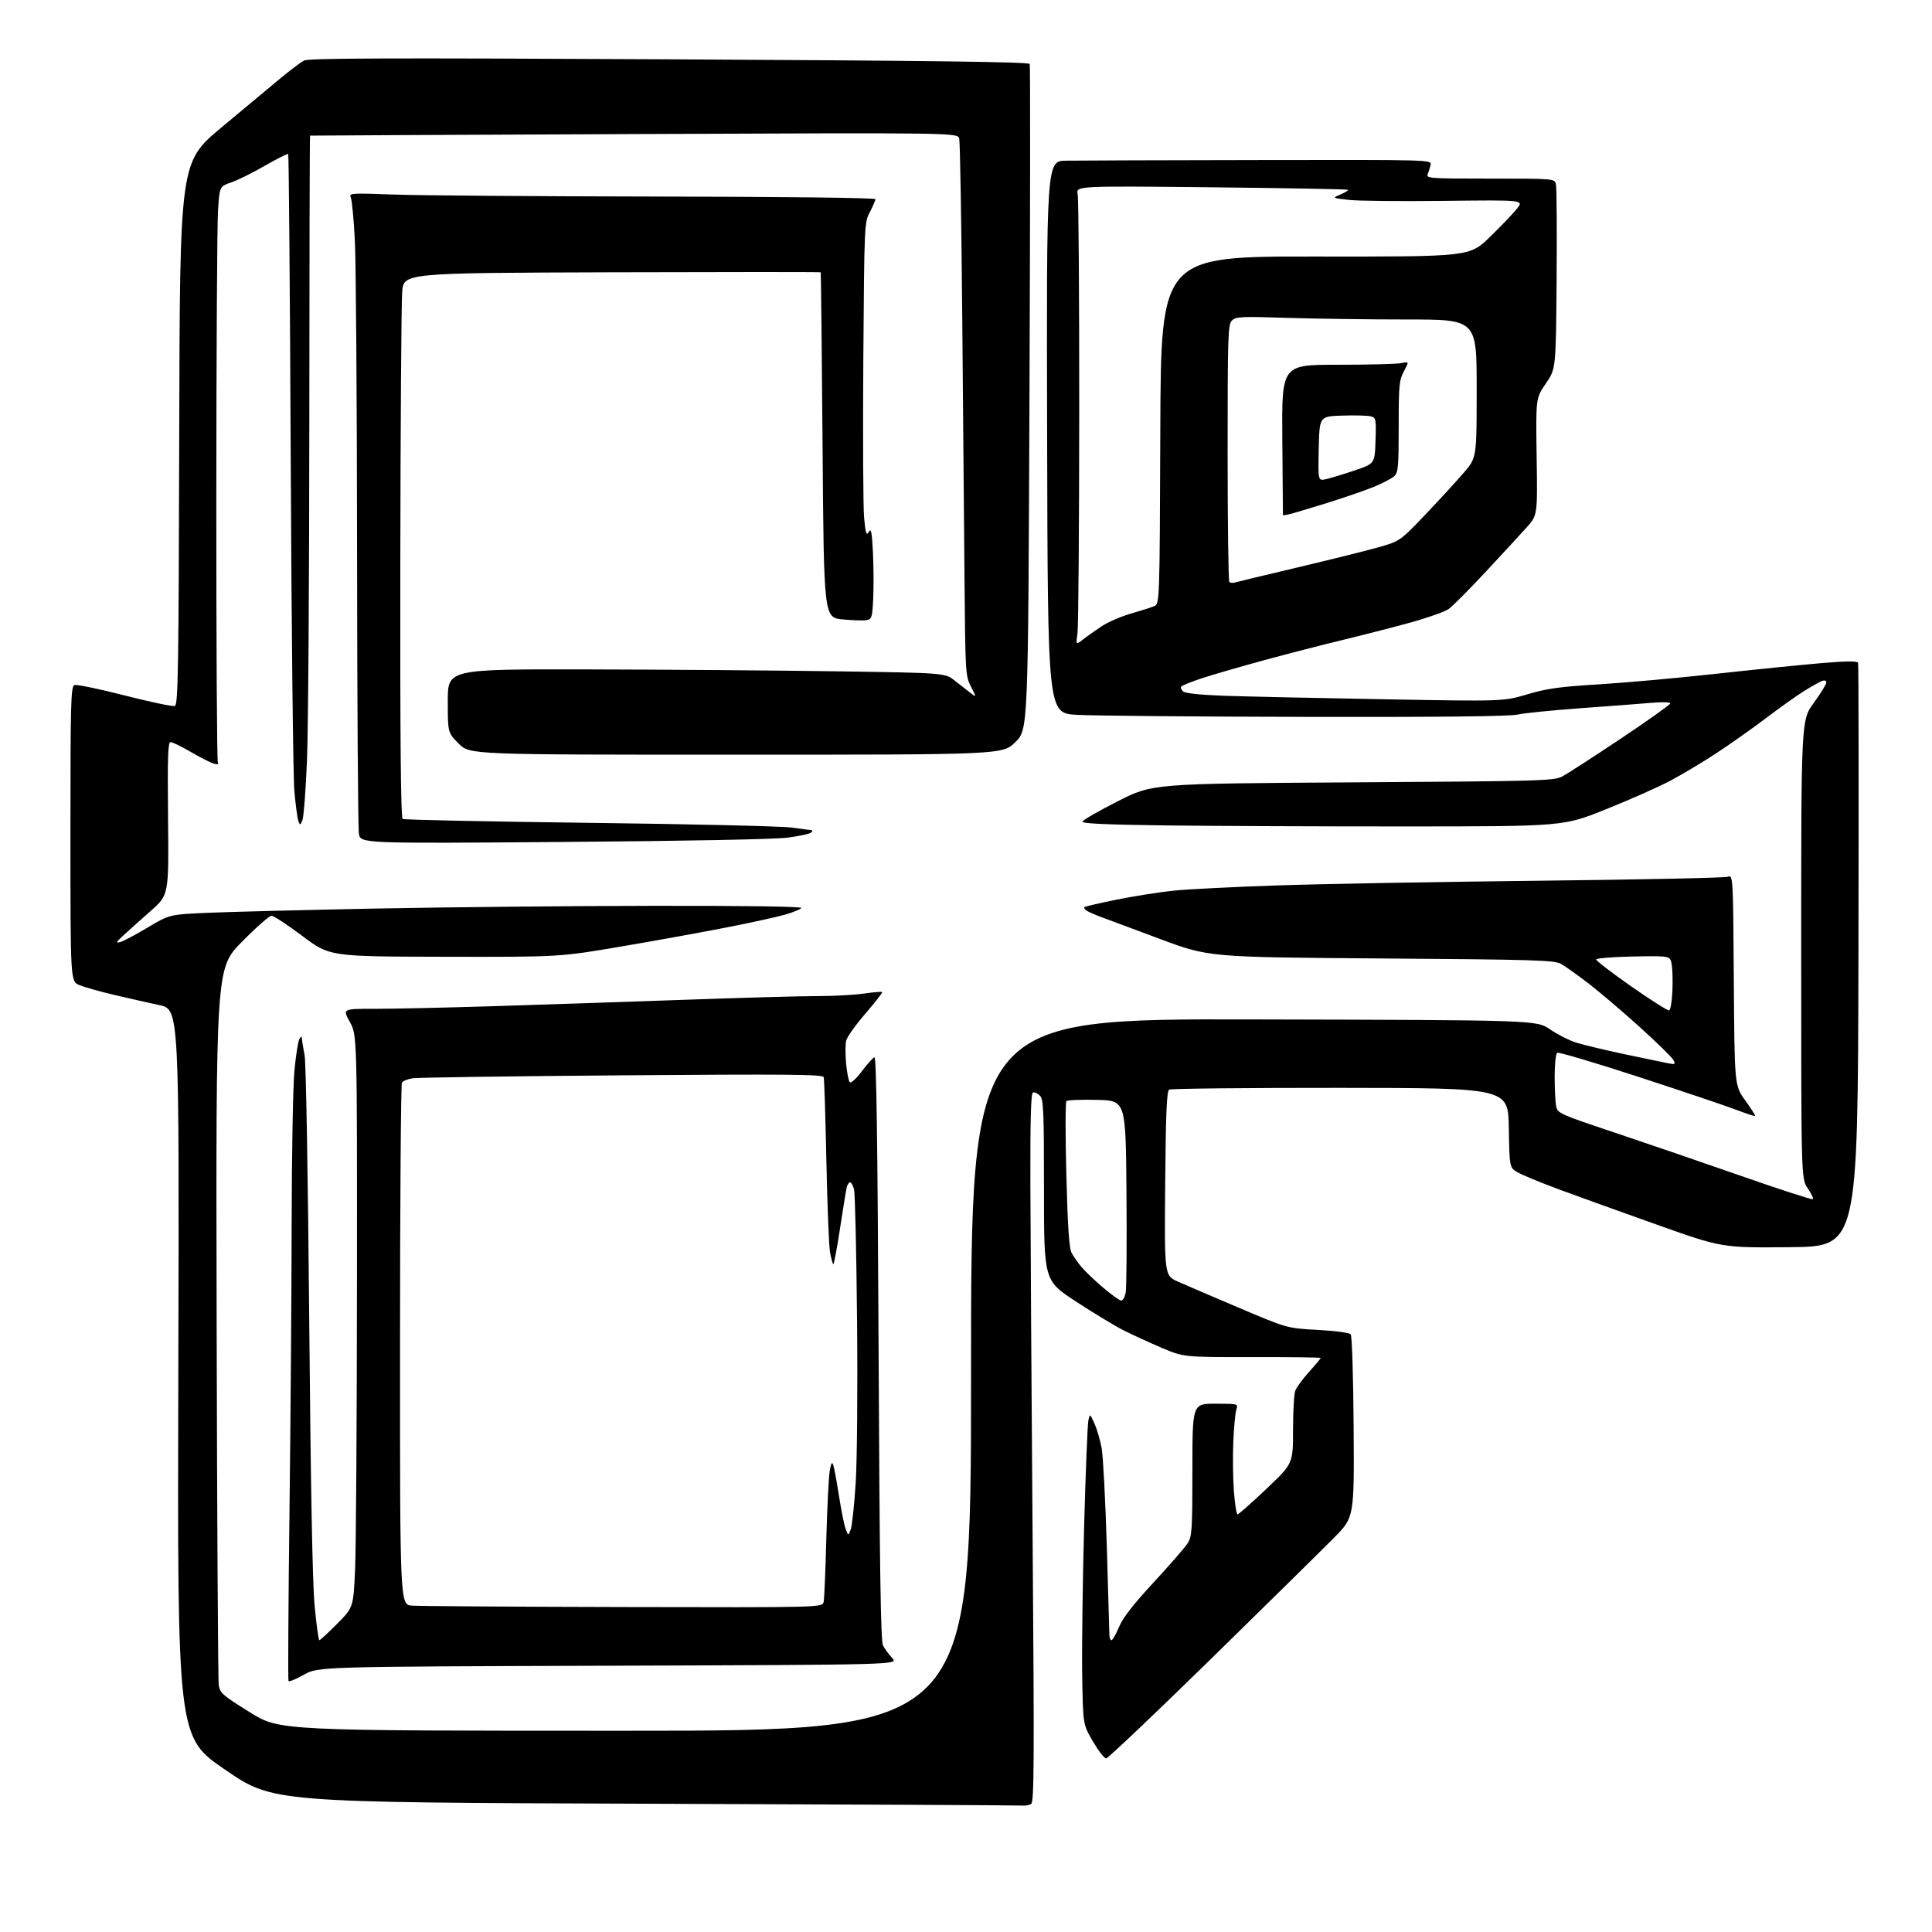 <?xml version="1.0" encoding="UTF-8" standalone="no"?>
<svg 
  version="1.1" 
  xmlns="http://www.w3.org/2000/svg" 
  xmlns:xlink="http://www.w3.org/1999/xlink" 
  xmlns:svg="http://www.w3.org/2000/svg"
  xmlns:rdf="http://www.w3.org/1999/02/22-rdf-syntax-ns#"
  xmlns:cc="http://creativecommons.org/ns#"
  xmlns:dc="http://purl.org/dc/elements/1.1/"
  viewBox="0 0 768 768"
  width="768"
  height="768"
>
<style>svg {background-color: white; }</style>"
<path stroke="none" fill="black" fill-rule="evenodd" d="M406.50,717.74C405.40,717.62 337.90,717.29 256.50,717.01C108.50,716.50 108.50,716.50 89.50,703.50C70.50,690.50 70.50,690.50 70.88,545.88C71.27,401.26 71.27,401.26 63.38,399.56C59.05,398.63 50.90,396.78 45.28,395.46C39.66,394.14 33.48,392.39 31.53,391.58C28.00,390.10 28.00,390.10 28.00,331.52C28.00,279.09 28.17,272.87 29.58,272.33C30.45,272.00 39.46,273.86 49.60,276.46C59.75,279.06 68.71,280.94 69.52,280.63C70.80,280.14 71.02,265.98 71.25,172.28C71.50,64.50 71.50,64.50 88.00,50.69C97.08,43.10 107.65,34.28 111.50,31.10C115.35,27.92 119.55,24.76 120.83,24.08C122.66,23.11 153.59,23.00 266.03,23.58C370.51,24.11 409.02,24.61 409.34,25.43C409.57,26.05 409.53,85.82 409.23,158.25C408.70,289.95 408.70,289.95 403.65,294.97C398.59,300.00 398.59,300.00 292.66,300.00C186.74,300.00 186.74,300.00 182.37,295.63C178.00,291.26 178.00,291.26 178.00,278.63C178.00,266.00 178.00,266.00 233.25,266.10C263.64,266.16 308.11,266.50 332.08,266.85C375.66,267.50 375.66,267.50 379.45,270.50C381.54,272.15 384.37,274.36 385.73,275.41C388.20,277.31 388.20,277.31 385.97,272.94C383.79,268.67 383.73,267.58 383.41,230.53C383.23,209.61 382.82,162.12 382.50,125.00C382.17,87.88 381.64,56.43 381.31,55.12C380.72,52.75 380.72,52.75 252.11,53.29C181.37,53.59 123.39,53.87 123.25,53.91C123.11,53.96 122.98,104.96 122.96,167.25C122.94,229.54 122.53,290.18 122.04,302.00C121.56,313.82 120.75,324.58 120.25,325.91C119.43,328.08 119.27,328.14 118.63,326.49C118.25,325.48 117.52,320.12 117.02,314.58C116.52,309.03 115.87,249.87 115.57,183.09C115.27,116.32 114.82,61.48 114.57,61.24C114.32,60.99 110.16,63.08 105.31,65.87C100.47,68.67 94.43,71.66 91.90,72.52C87.29,74.09 87.29,74.09 86.66,83.79C86.31,89.13 86.01,140.44 85.99,197.80C85.96,255.17 86.24,302.58 86.60,303.16C87.03,303.85 86.44,303.97 84.88,303.51C83.57,303.12 79.50,301.05 75.83,298.90C72.15,296.76 68.55,295.00 67.83,295.00C66.75,295.00 66.56,300.67 66.80,325.39C67.11,355.78 67.11,355.78 59.88,362.14C55.91,365.64 51.05,369.99 49.08,371.81C46.04,374.62 45.85,375.03 47.83,374.47C49.11,374.11 54.04,371.49 58.78,368.66C67.40,363.50 67.40,363.50 83.45,362.82C92.28,362.45 122.22,361.70 150.00,361.15C177.78,360.61 227.19,360.12 259.81,360.08C296.34,360.03 318.90,360.36 318.54,360.93C318.22,361.45 315.38,362.62 312.23,363.54C309.08,364.46 298.62,366.76 289.00,368.64C279.38,370.53 260.48,373.95 247.00,376.24C222.50,380.42 222.50,380.42 176.79,380.33C131.08,380.24 131.08,380.24 120.29,372.14C114.36,367.68 108.80,364.03 107.94,364.02C107.08,364.01 101.75,368.70 96.10,374.45C85.82,384.89 85.82,384.89 86.12,525.70C86.29,603.14 86.66,668.04 86.96,669.91C87.46,673.02 88.57,673.99 99.33,680.66C111.15,688.00 111.15,688.00 248.58,688.00C386.00,688.00 386.00,688.00 386.00,546.49C386.00,404.97 386.00,404.97 498.38,405.24C610.76,405.50 610.76,405.50 616.13,409.17C619.08,411.19 623.75,413.56 626.50,414.44C629.25,415.31 638.02,417.42 646.00,419.11C653.98,420.80 661.78,422.42 663.35,422.72C665.92,423.20 666.10,423.06 665.18,421.34C664.62,420.29 658.61,414.41 651.83,408.28C645.05,402.15 635.90,394.36 631.50,390.97C627.10,387.58 622.15,384.06 620.50,383.15C617.82,381.68 610.21,381.45 549.00,381.00C480.50,380.50 480.50,380.50 461.00,373.21C450.27,369.20 439.70,365.26 437.50,364.45C435.30,363.64 432.84,362.56 432.03,362.04C431.22,361.53 430.79,360.88 431.06,360.60C431.34,360.33 437.18,358.97 444.03,357.59C450.89,356.22 461.00,354.62 466.50,354.05C472.00,353.48 490.68,352.54 508.00,351.96C525.33,351.37 572.12,350.54 612.00,350.10C651.88,349.66 685.50,348.96 686.72,348.54C688.94,347.78 688.94,347.78 689.22,389.64C689.50,431.50 689.50,431.50 693.75,437.42C696.09,440.67 697.87,443.46 697.71,443.63C697.54,443.79 694.06,442.64 689.96,441.08C685.86,439.52 668.44,433.66 651.27,428.05C634.09,422.45 619.58,418.14 619.02,418.49C618.45,418.84 618.00,423.04 618.00,427.93C618.00,432.78 618.26,438.07 618.59,439.69C619.16,442.55 619.82,442.85 641.84,450.22C654.30,454.39 677.01,462.17 692.30,467.51C707.59,472.86 720.35,476.99 720.64,476.69C720.94,476.40 720.01,474.44 718.59,472.35C716.00,468.54 716.00,468.54 716.00,377.40C716.00,286.26 716.00,286.26 721.00,279.40C723.75,275.63 726.00,271.98 726.00,271.30C726.00,270.55 725.32,270.31 724.25,270.70C723.29,271.05 720.02,272.90 717.00,274.80C713.98,276.70 707.14,281.57 701.82,285.61C696.49,289.65 687.66,295.89 682.19,299.47C676.72,303.06 668.47,307.98 663.87,310.41C659.27,312.84 647.85,317.91 638.50,321.66C621.50,328.50 621.50,328.50 559.00,328.52C524.62,328.53 481.52,328.35 463.22,328.12C439.74,327.82 430.03,327.37 430.27,326.60C430.45,325.99 436.79,322.35 444.36,318.50C458.13,311.50 458.13,311.50 537.82,311.00C612.57,310.53 617.72,310.39 621.00,308.67C622.92,307.66 633.37,300.91 644.21,293.67C655.05,286.43 663.93,280.10 663.96,279.61C663.98,279.12 660.79,279.01 656.75,279.36C652.76,279.71 640.18,280.67 628.78,281.49C617.39,282.31 605.92,283.46 603.28,284.05C600.05,284.78 572.74,285.08 519.00,284.97C475.27,284.89 434.32,284.52 428.00,284.16C416.50,283.50 416.50,283.50 416.25,173.75C415.99,64.00 415.99,64.00 423.75,63.87C428.01,63.79 462.47,63.68 500.32,63.62C568.64,63.50 569.13,63.51 568.70,65.50C568.45,66.60 567.93,68.29 567.52,69.25C566.83,70.89 568.39,71.00 592.37,71.00C617.96,71.00 617.96,71.00 618.51,73.25C618.81,74.49 618.93,91.50 618.78,111.07C618.50,146.63 618.50,146.63 614.50,152.44C610.50,158.25 610.50,158.25 610.84,181.55C611.19,204.84 611.19,204.84 606.85,209.67C604.47,212.33 597.16,220.25 590.61,227.29C584.06,234.32 577.44,240.98 575.90,242.07C574.36,243.17 567.39,245.63 560.41,247.54C553.44,249.46 541.29,252.57 533.42,254.47C525.55,256.37 511.54,259.98 502.30,262.50C493.06,265.02 482.02,268.22 477.76,269.62C473.50,271.02 469.80,272.52 469.52,272.97C469.25,273.41 469.64,274.29 470.41,274.92C471.24,275.62 477.68,276.27 486.65,276.58C494.82,276.87 523.13,277.49 549.57,277.96C597.63,278.83 597.63,278.83 607.12,276.01C614.96,273.68 619.92,272.99 635.56,272.04C645.98,271.41 666.88,269.53 682.00,267.86C697.12,266.20 715.96,264.29 723.86,263.62C733.80,262.78 738.34,262.73 738.62,263.45C738.84,264.03 738.90,316.48 738.76,380.00C738.50,495.50 738.50,495.50 711.54,495.77C684.57,496.03 684.57,496.03 659.04,486.97C644.99,481.98 627.36,475.63 619.85,472.85C612.34,470.07 604.81,466.96 603.12,465.93C600.05,464.06 600.05,464.06 599.78,448.28C599.50,432.50 599.50,432.50 532.75,432.44C496.04,432.41 465.44,432.73 464.75,433.15C463.80,433.74 463.42,442.58 463.18,470.49C462.87,507.05 462.87,507.05 468.18,509.43C471.11,510.73 482.08,515.45 492.58,519.90C511.65,528.00 511.65,528.00 523.83,528.65C530.74,529.02 536.41,529.79 536.93,530.42C537.45,531.04 537.96,547.33 538.09,567.33C538.32,603.13 538.32,603.13 530.41,611.16C526.06,615.58 504.16,637.15 481.75,659.09C459.33,681.04 440.41,699.00 439.70,699.00C438.99,699.00 436.63,695.96 434.46,692.25C430.50,685.50 430.50,685.50 430.19,666.00C430.01,655.27 430.36,628.73 430.95,607.00C431.54,585.27 432.31,566.23 432.64,564.68C433.26,561.86 433.26,561.86 435.09,565.95C436.10,568.20 437.38,572.62 437.94,575.77C438.50,578.92 439.41,596.35 439.97,614.50C440.52,632.65 440.98,648.51 440.99,649.75C441.00,650.99 441.37,652.00 441.82,652.00C442.26,652.00 443.62,649.64 444.83,646.75C446.37,643.06 450.48,637.78 458.61,629.00C464.97,622.12 471.04,615.15 472.09,613.50C473.84,610.75 473.99,608.34 474.00,584.25C474.00,558.00 474.00,558.00 483.12,558.00C492.13,558.00 492.22,558.03 491.48,560.25C491.06,561.49 490.51,567.23 490.26,573.00C490.01,578.77 490.11,587.66 490.49,592.75C490.88,597.84 491.53,602.00 491.94,602.00C492.36,602.00 497.49,597.46 503.35,591.91C514.00,581.82 514.00,581.82 514.00,568.47C514.00,561.13 514.40,554.08 514.89,552.80C515.37,551.52 517.85,548.16 520.39,545.34C522.92,542.52 525.00,540.03 525.00,539.81C525.00,539.59 512.74,539.43 497.75,539.46C470.50,539.50 470.50,539.50 461.64,535.71C456.77,533.63 450.02,530.53 446.64,528.83C443.27,527.13 434.76,521.99 427.75,517.40C415.00,509.07 415.00,509.07 415.00,473.11C415.00,441.32 414.81,436.95 413.38,435.53C412.50,434.64 411.26,434.08 410.63,434.29C409.81,434.56 409.52,444.63 409.59,470.58C409.64,490.34 410.04,553.68 410.48,611.35C411.17,700.61 411.08,716.33 409.90,717.09C409.13,717.57 407.60,717.87 406.50,717.74zM120.80,665.74C117.66,667.51 114.91,668.63 114.68,668.23C114.45,667.83 114.62,637.80 115.07,601.50C115.51,565.20 115.90,513.23 115.94,486.00C115.97,458.77 116.47,431.59 117.04,425.60C117.60,419.60 118.49,413.98 119.00,413.10C119.80,411.74 119.95,411.73 120.03,413.00C120.08,413.82 120.56,416.75 121.09,419.50C121.64,422.33 122.44,467.97 122.92,524.50C123.50,591.18 124.21,629.08 125.06,638.25C125.77,645.81 126.61,652.00 126.95,652.00C127.28,652.00 130.47,649.07 134.02,645.48C140.48,638.96 140.48,638.96 141.16,623.73C141.53,615.35 141.86,564.17 141.90,510.00C141.96,411.50 141.96,411.50 139.07,406.25C136.17,401.00 136.17,401.00 148.84,401.02C155.80,401.03 176.57,400.58 195.00,400.01C213.43,399.44 247.62,398.30 271.00,397.47C294.38,396.63 318.68,395.95 325.00,395.96C331.32,395.96 339.60,395.51 343.40,394.96C347.19,394.41 350.47,394.14 350.68,394.35C350.90,394.56 347.91,398.40 344.05,402.87C340.20,407.34 336.74,412.17 336.38,413.61C336.02,415.04 336.01,419.17 336.34,422.78C336.68,426.40 337.34,429.74 337.81,430.21C338.29,430.69 340.42,428.74 342.58,425.85C344.74,422.99 346.99,420.48 347.60,420.29C348.38,420.03 348.85,452.51 349.25,535.85C349.67,624.28 350.09,652.32 351.02,654.13C351.69,655.43 353.35,657.69 354.70,659.14C357.16,661.77 357.16,661.77 241.83,662.15C126.50,662.52 126.50,662.52 120.80,665.74zM247.73,638.82C326.96,639.00 326.96,639.00 327.42,636.75C327.67,635.51 328.15,624.15 328.48,611.50C328.82,598.85 329.44,586.70 329.86,584.50C330.45,581.37 330.76,580.93 331.27,582.50C331.63,583.60 332.66,589.20 333.56,594.95C334.46,600.70 335.65,606.55 336.20,607.95C337.21,610.50 337.21,610.50 338.17,608.00C338.70,606.62 339.59,598.30 340.15,589.50C340.72,580.43 340.96,552.28 340.69,524.50C340.43,497.55 339.90,474.26 339.49,472.75C339.09,471.24 338.40,470.00 337.95,470.00C337.50,470.00 336.92,470.79 336.65,471.75C336.39,472.71 335.16,480.14 333.93,488.27C332.70,496.39 331.48,502.82 331.22,502.55C330.96,502.29 330.39,500.15 329.95,497.79C329.51,495.43 328.86,479.10 328.50,461.50C328.14,443.90 327.66,428.90 327.43,428.18C327.08,427.08 312.96,426.96 247.25,427.46C203.39,427.80 165.93,428.32 164.00,428.63C162.08,428.93 160.17,429.70 159.77,430.34C159.36,430.98 159.02,477.94 159.02,534.70C159.00,637.89 159.00,637.89 163.75,638.26C166.36,638.47 204.15,638.72 247.73,638.82zM445.70,516.99C446.37,516.99 447.17,515.54 447.49,513.75C447.81,511.96 447.95,494.07 447.79,474.00C447.50,437.50 447.50,437.50 436.08,437.22C429.81,437.06 424.33,437.28 423.91,437.72C423.49,438.15 423.48,451.32 423.89,467.00C424.42,487.61 425.00,496.19 425.96,498.00C426.70,499.38 428.41,501.85 429.77,503.50C431.13,505.15 435.00,508.86 438.37,511.74C441.74,514.62 445.04,516.98 445.70,516.99zM663.50,401.64C664.05,401.48 664.64,398.00 664.81,393.92C664.98,389.84 664.84,385.03 664.51,383.22C663.90,379.95 663.90,379.95 649.20,380.22C641.06,380.38 634.50,380.91 634.50,381.43C634.50,381.93 640.80,386.76 648.50,392.15C656.20,397.53 662.95,401.81 663.50,401.64zM223.91,334.69C143.31,335.32 143.31,335.32 142.67,331.41C142.31,329.26 141.98,278.68 141.94,219.00C141.89,159.32 141.50,103.75 141.06,95.50C140.63,87.25 139.91,79.64 139.47,78.60C138.69,76.75 139.23,76.71 156.58,77.34C166.44,77.70 213.54,78.06 261.25,78.13C312.56,78.21 348.00,78.63 348.00,79.17C348.00,79.67 347.00,81.97 345.79,84.29C343.59,88.46 343.57,89.04 343.18,143.38C342.97,173.57 343.11,201.67 343.50,205.83C344.09,212.15 344.39,213.07 345.35,211.44C346.29,209.86 346.59,211.37 347.00,219.50C347.27,225.00 347.33,233.22 347.12,237.76C346.78,245.22 346.54,246.07 344.62,246.49C343.46,246.75 339.12,246.63 335.00,246.23C327.50,245.50 327.50,245.50 326.98,177.00C326.70,139.32 326.36,108.38 326.23,108.24C326.10,108.10 288.76,108.10 243.25,108.24C160.50,108.50 160.50,108.50 159.88,116.00C159.54,120.12 159.20,168.81 159.13,224.19C159.04,294.23 159.32,325.08 160.06,325.54C160.64,325.90 194.06,326.60 234.31,327.09C274.56,327.58 310.65,328.42 314.50,328.96C318.35,329.49 321.93,329.95 322.45,329.97C323.05,329.99 323.05,330.35 322.45,330.94C321.93,331.46 317.68,332.38 313.00,332.98C307.87,333.64 272.56,334.32 223.91,334.69zM430.59,254.15C432.19,252.90 435.52,250.55 437.99,248.91C440.46,247.28 445.64,245.04 449.49,243.93C453.35,242.83 457.51,241.50 458.74,240.99C460.99,240.05 460.99,240.05 461.24,170.98C461.50,101.91 461.50,101.91 522.84,101.98C584.18,102.04 584.18,102.04 592.19,94.27C596.59,90.00 601.46,84.92 602.99,82.99C605.79,79.48 605.79,79.48 574.37,79.85C557.08,80.06 539.92,79.89 536.22,79.47C529.50,78.72 529.50,78.72 532.87,77.31C534.72,76.53 536.03,75.70 535.79,75.45C535.54,75.21 511.13,74.76 481.53,74.45C427.73,73.90 427.73,73.90 428.39,77.20C428.76,79.02 429.04,117.95 429.01,163.72C428.99,209.49 428.68,249.07 428.32,251.67C427.67,256.41 427.67,256.41 430.59,254.15zM490.93,231.54C491.79,231.28 502.85,228.62 515.50,225.63C528.15,222.64 542.55,219.06 547.50,217.68C556.50,215.15 556.50,215.15 566.81,204.33C572.48,198.37 579.34,190.89 582.06,187.70C587.00,181.90 587.00,181.90 587.00,154.45C587.00,127.00 587.00,127.00 559.25,127.00C543.99,127.00 522.49,126.70 511.47,126.35C493.32,125.76 491.28,125.86 489.72,127.42C488.14,129.01 488.00,133.20 488.00,179.90C488.00,207.82 488.30,230.97 488.68,231.34C489.05,231.72 490.06,231.81 490.93,231.54zM512.75,204.36C511.24,204.73 510.00,204.92 509.99,204.77C509.99,204.62 509.88,191.11 509.74,174.75C509.50,145.00 509.50,145.00 531.62,145.00C543.79,145.00 555.19,144.71 556.95,144.36C560.15,143.72 560.15,143.72 558.08,147.59C556.19,151.11 556.00,153.16 556.00,169.58C556.00,185.86 555.81,187.86 554.17,189.35C553.16,190.26 549.46,192.17 545.93,193.61C542.40,195.04 534.11,197.89 527.51,199.95C520.90,202.00 514.26,203.99 512.75,204.36zM527.06,190.49C528.78,190.11 533.85,188.57 538.34,187.06C546.50,184.32 546.50,184.32 546.79,175.19C547.06,166.40 546.99,166.04 544.79,165.48C543.53,165.17 538.45,165.04 533.50,165.21C524.50,165.50 524.50,165.50 524.22,178.34C523.94,191.17 523.94,191.17 527.06,190.49z" />

</svg>